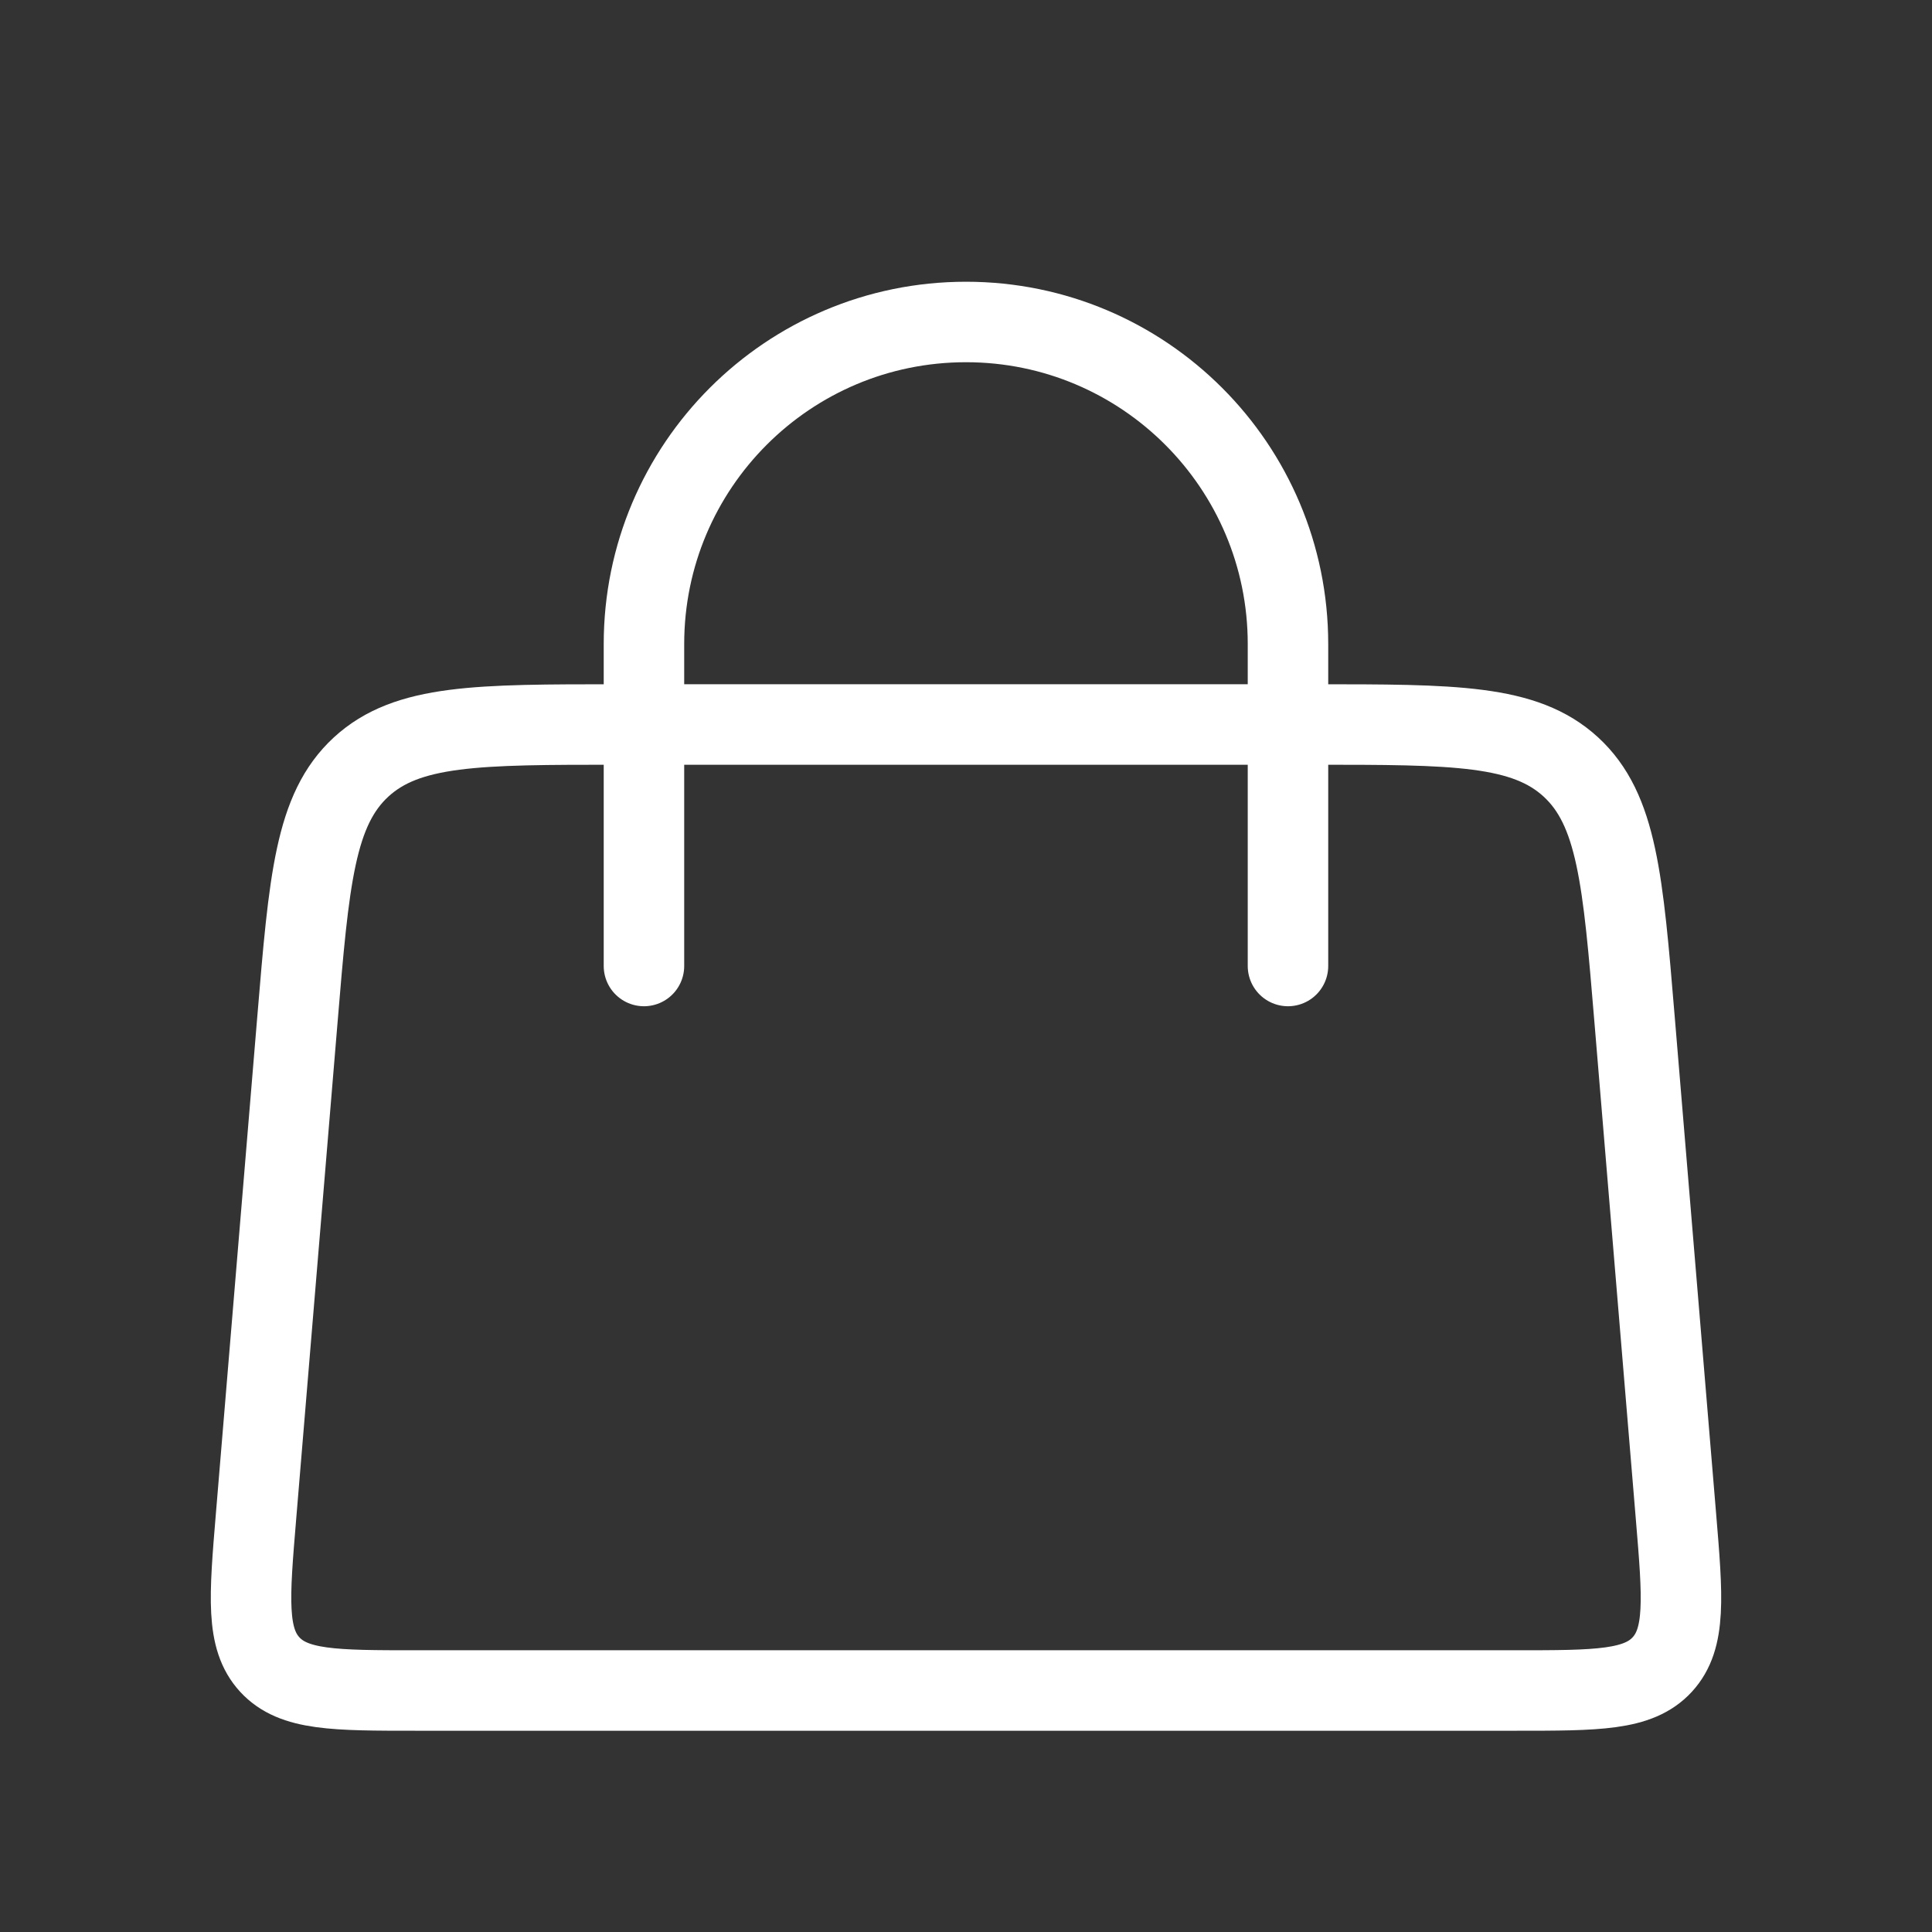 <?xml version="1.0" encoding="UTF-8"?> <svg xmlns="http://www.w3.org/2000/svg" width="32" height="32" viewBox="0 0 32 32" fill="none"><rect x="0" y="0" width="32" height="32" fill="#333333" stroke="none"/><path d="M10.666 16L10.666 10.667C10.666 7.721 13.054 5.333 16 5.333V5.333C18.945 5.333 21.333 7.721 21.333 10.667L21.333 16" stroke="white" stroke-width="1.333" stroke-linecap="round"></path><path d="M4.926 16.89C5.119 14.569 5.216 13.409 5.981 12.704C6.747 12 7.911 12 10.241 12H21.759C24.088 12 25.253 12 26.019 12.704C26.784 13.409 26.881 14.569 27.074 16.89L27.759 25.112C27.872 26.463 27.928 27.139 27.532 27.57C27.136 28 26.458 28 25.102 28H6.898C5.542 28 4.864 28 4.468 27.57C4.072 27.139 4.128 26.463 4.241 25.112L4.926 16.89Z" stroke="white" stroke-width="1.333"></path></svg> 